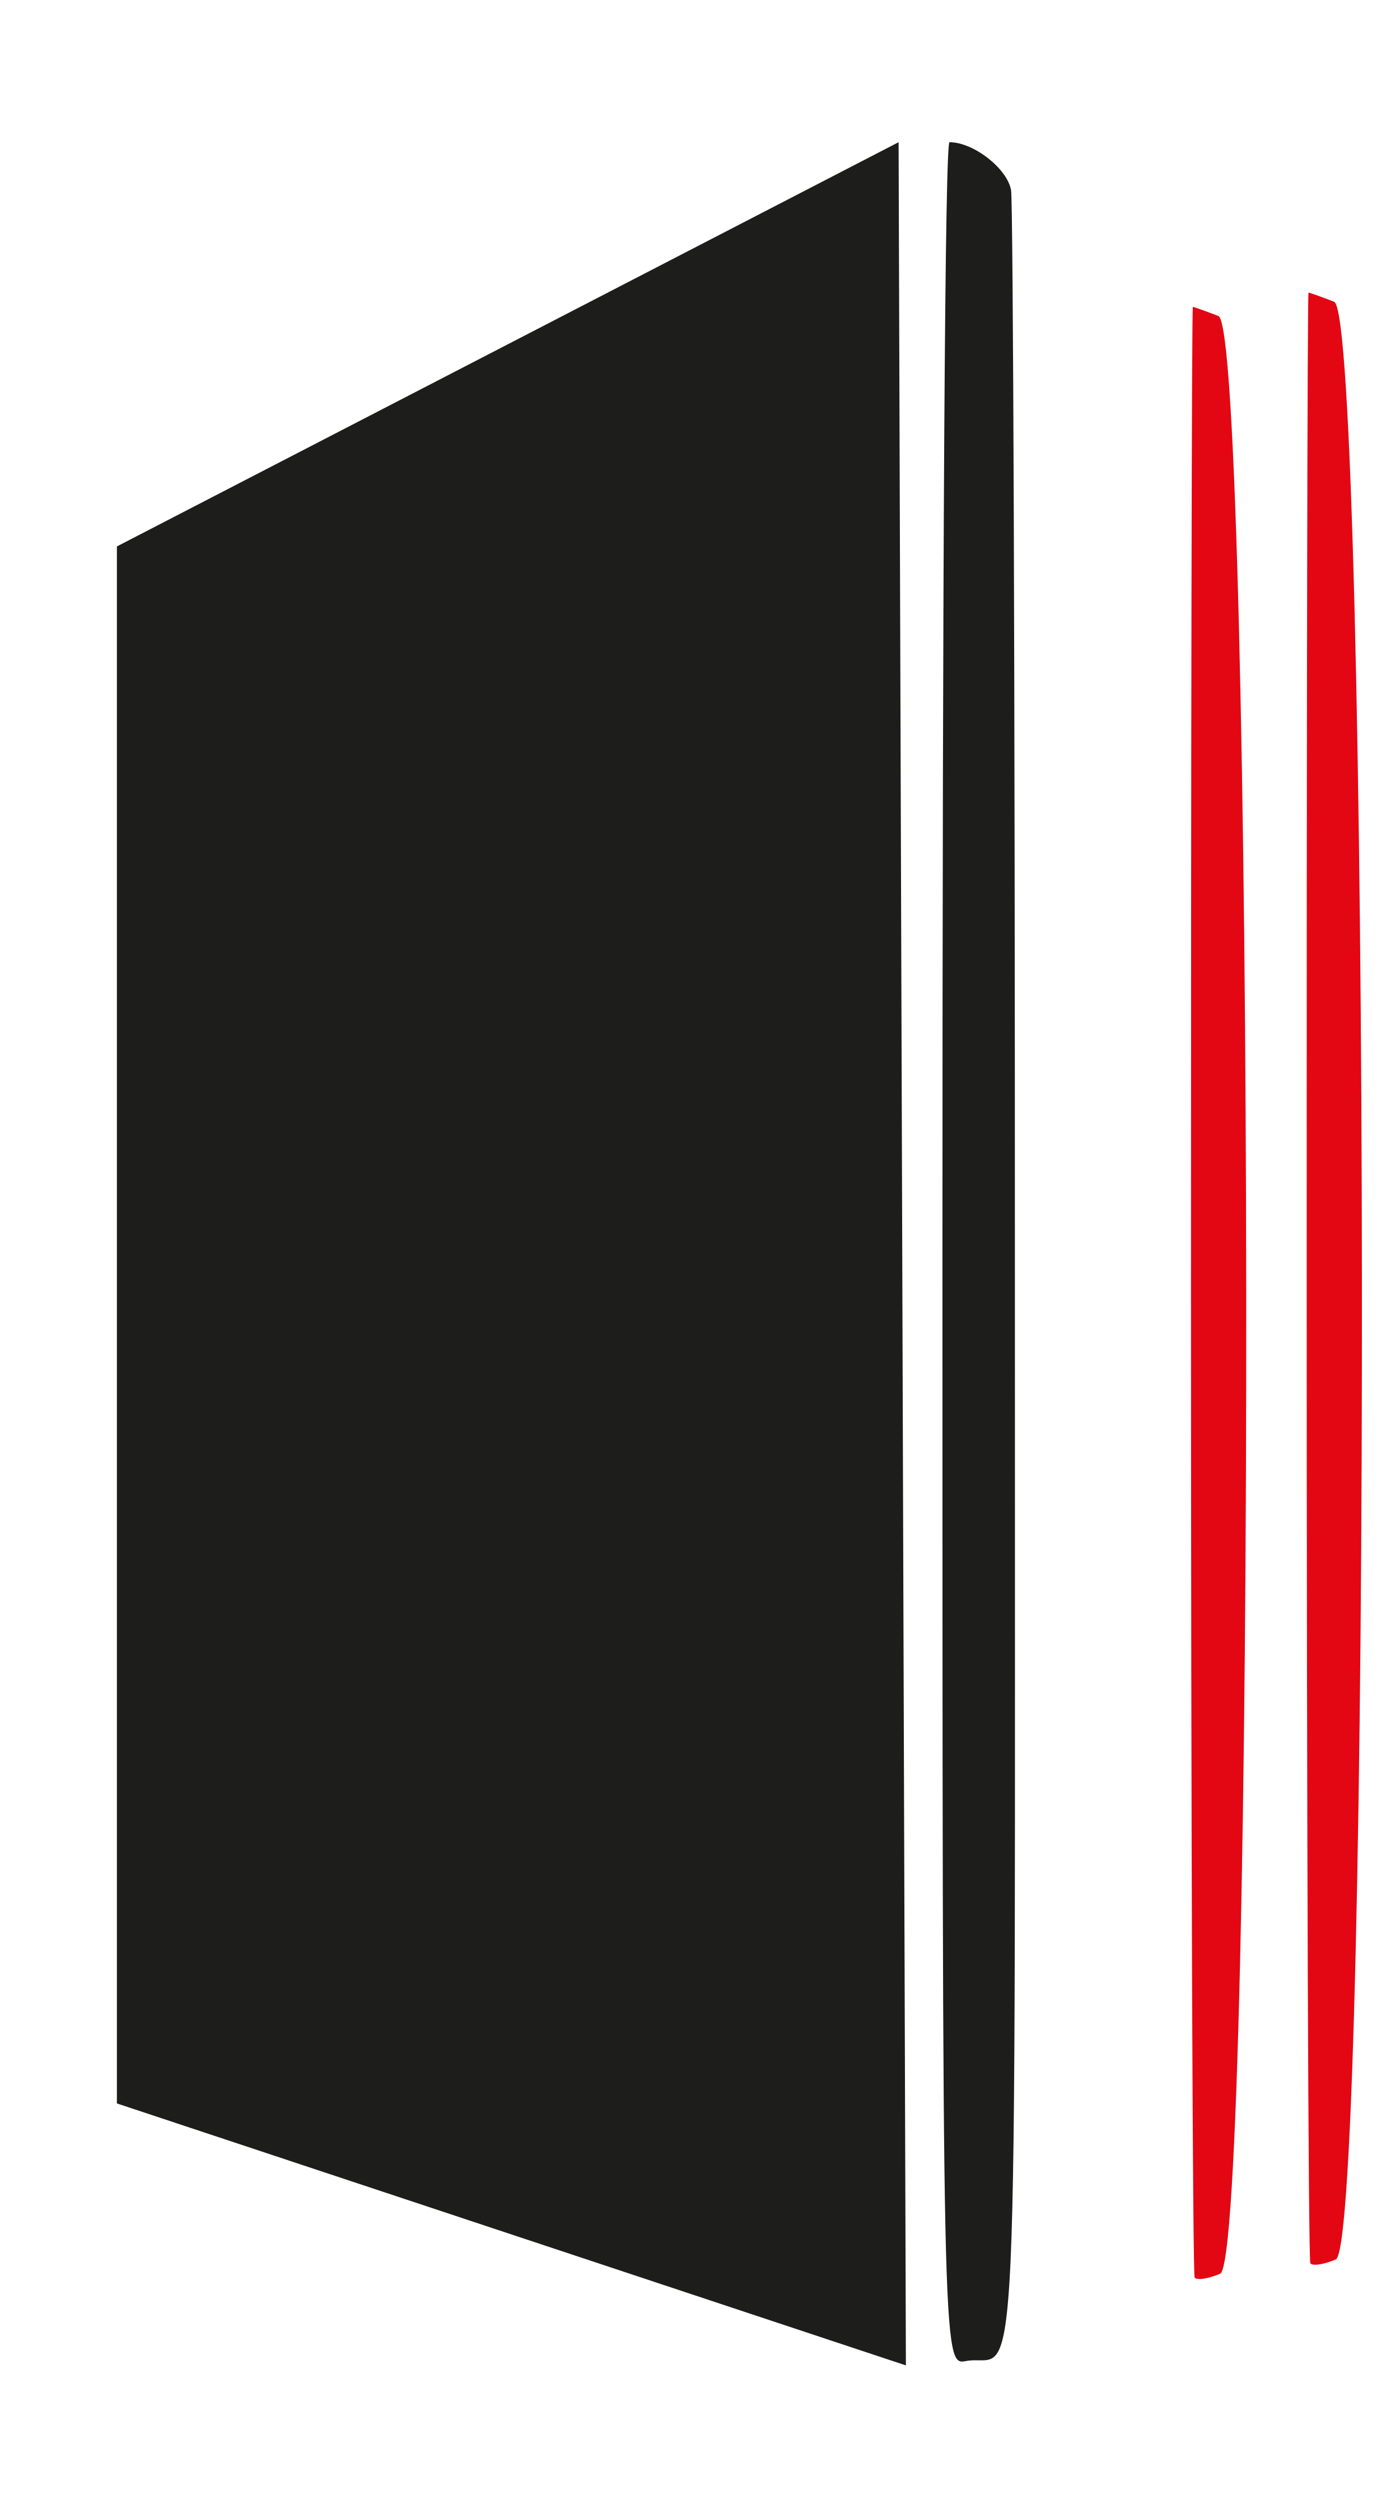 <svg width="28" height="50" viewBox="0 0 28 50" fill="none" xmlns="http://www.w3.org/2000/svg">
<g clip-path="url(#clip0_999_3990)">
<path d="M18.118 47.305L17.972 2.844L2.338 10.928V42.066L18.118 47.305ZM20.298 25.56C20.299 13.849 20.264 4.057 20.221 3.802C20.145 3.37 19.47 2.844 18.99 2.844C18.9 2.844 18.849 10.874 18.849 25.075C18.849 47.305 18.849 47.305 19.319 47.218C20.397 47.018 20.295 49.284 20.298 25.56Z" fill="#1D1D1B"/>
<path d="M23.857 6.138C23.878 6.138 24.108 6.22 24.368 6.32C25.088 6.599 25.12 45.165 24.402 45.472C24.16 45.575 23.931 45.608 23.893 45.547C23.854 45.485 23.82 36.593 23.82 25.786C23.819 14.979 23.835 6.138 23.857 6.138Z" fill="#E30613"/>
<path d="M26.17 5.852C26.192 5.852 26.422 5.934 26.682 6.035C27.402 6.313 27.434 44.879 26.715 45.186C26.474 45.289 26.245 45.322 26.207 45.261C26.167 45.199 26.134 36.307 26.134 25.5C26.132 14.693 26.148 5.852 26.17 5.852Z" fill="#E30613"/>
</g>
<defs>
<clipPath id="clip0_999_3990">
<rect width="27.469" height="50" fill="white"/>
</clipPath>
</defs>
</svg>
